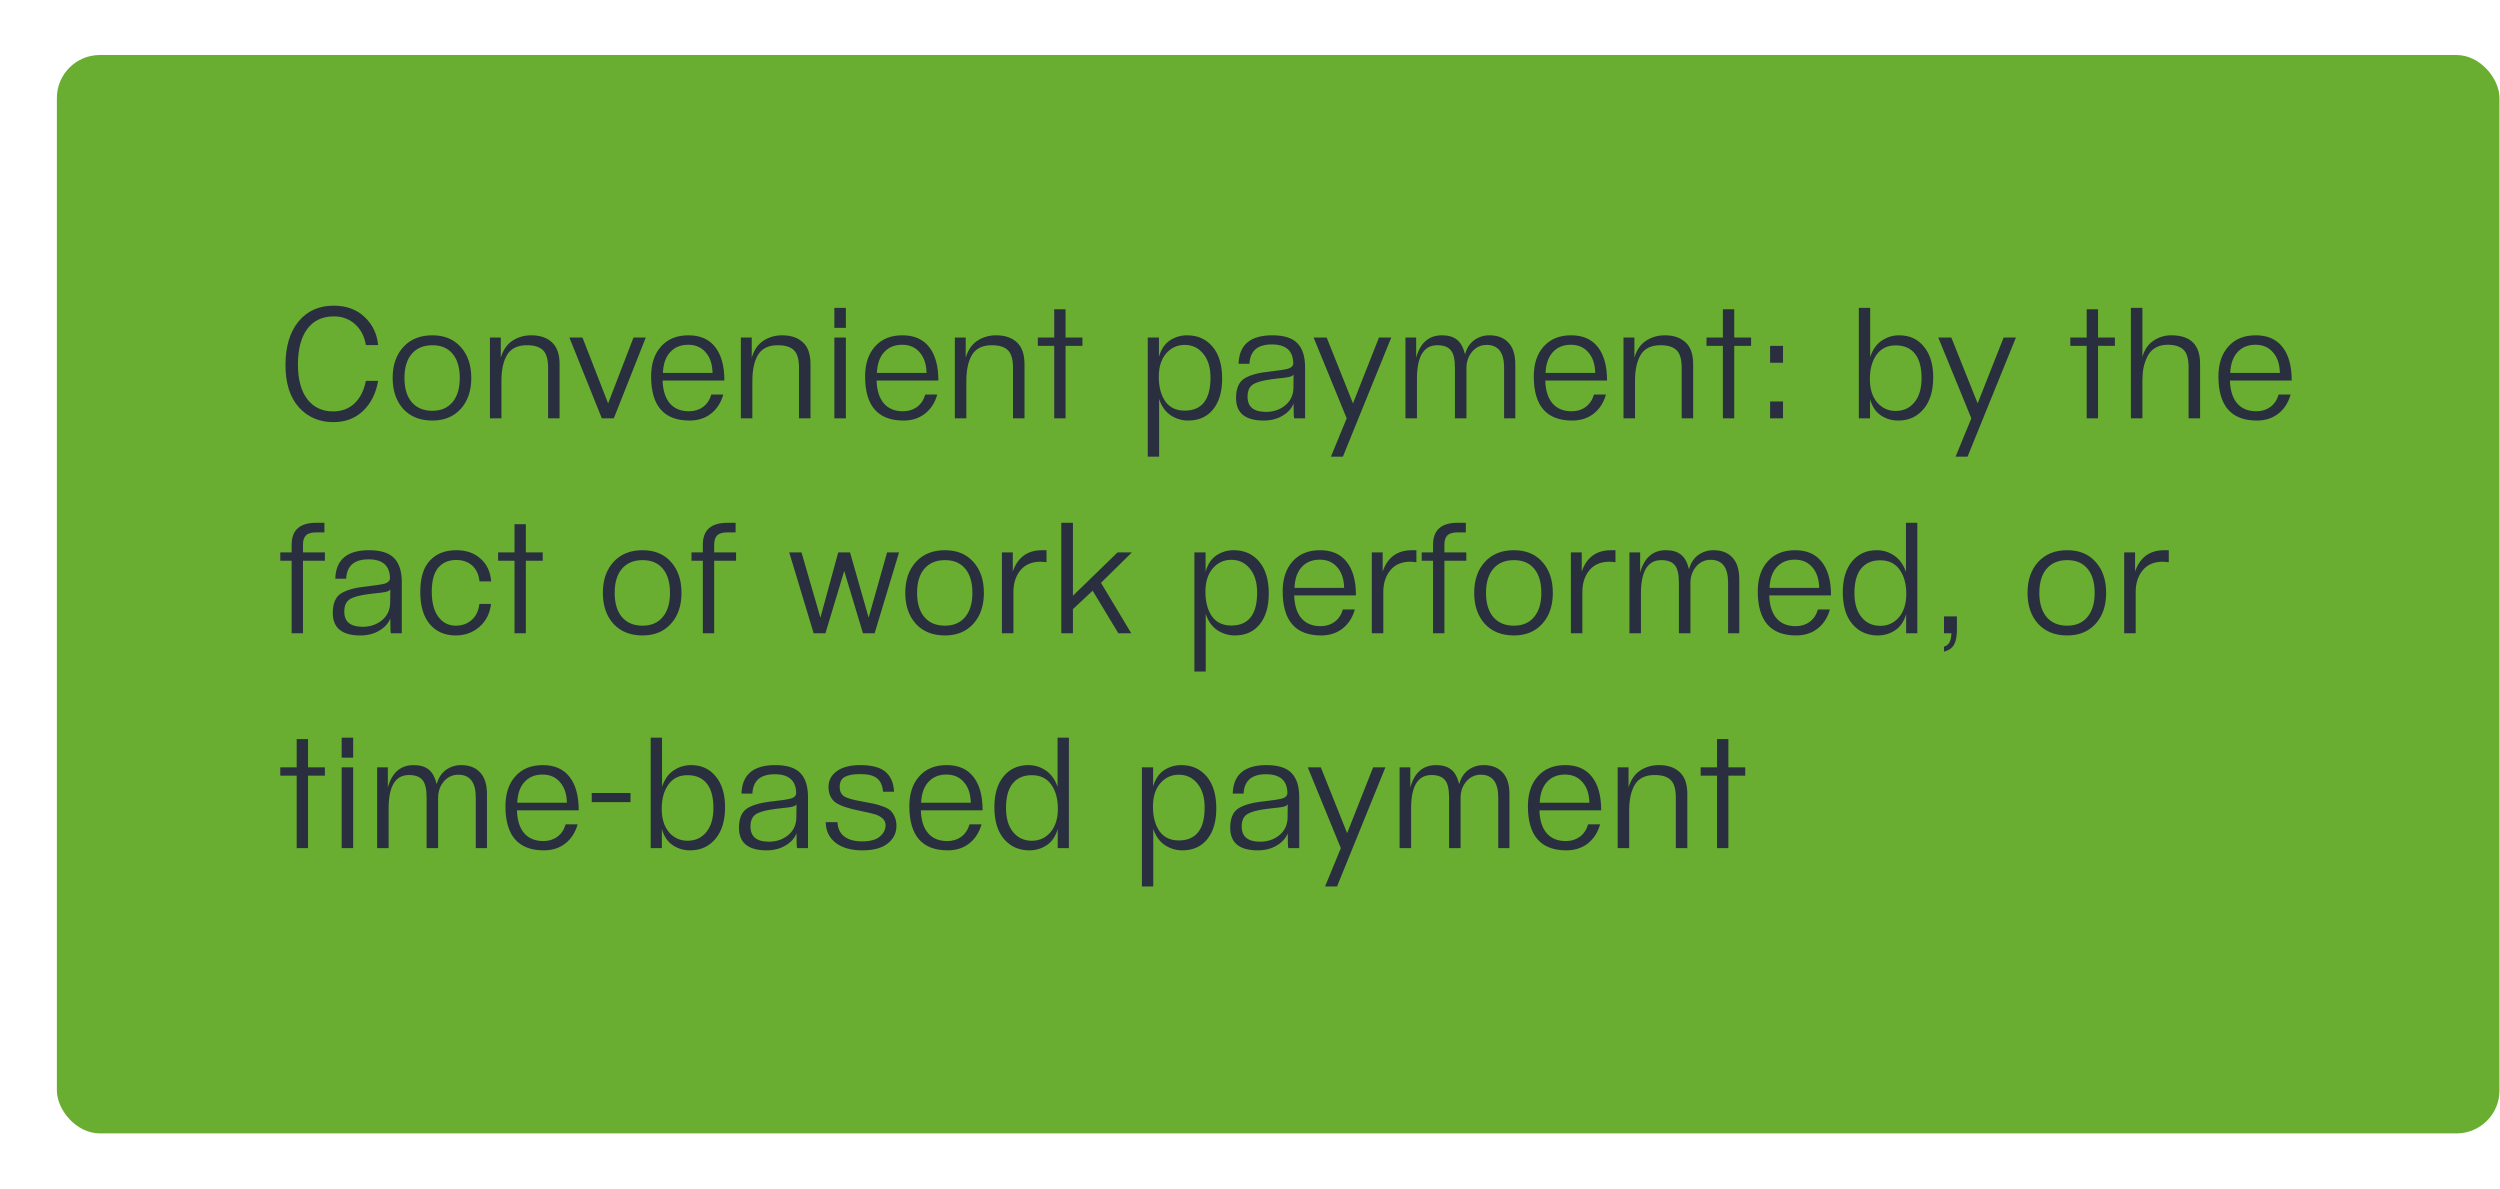 <?xml version="1.0" encoding="UTF-8"?> <svg xmlns="http://www.w3.org/2000/svg" width="349" height="166" viewBox="0 0 349 166" fill="none"> <rect x="7.94" y="7.68" width="340.989" height="150.544" rx="6" fill="#69AE31"></rect> <path d="M51.074 53.166H52.79C52.482 54.926 51.778 56.327 50.678 57.368C49.578 58.41 48.199 58.93 46.542 58.93C44.576 58.93 42.97 58.241 41.724 56.862C40.477 55.469 39.854 53.504 39.854 50.966C39.854 48.4 40.455 46.376 41.658 44.894C42.875 43.413 44.518 42.672 46.586 42.672C48.346 42.672 49.776 43.193 50.876 44.234C51.99 45.261 52.628 46.574 52.79 48.172H51.074C50.883 46.97 50.384 46.002 49.578 45.268C48.771 44.535 47.781 44.168 46.608 44.168C44.994 44.168 43.755 44.755 42.89 45.928C42.024 47.102 41.592 48.752 41.592 50.878C41.592 52.976 42.032 54.596 42.912 55.74C43.792 56.87 44.987 57.434 46.498 57.434C47.7 57.434 48.698 57.06 49.49 56.312C50.282 55.564 50.81 54.516 51.074 53.166ZM60.357 57.346C61.56 57.346 62.498 56.943 63.173 56.136C63.848 55.33 64.185 54.208 64.185 52.77C64.185 51.318 63.855 50.196 63.195 49.404C62.535 48.598 61.589 48.194 60.357 48.194C59.125 48.194 58.164 48.598 57.475 49.404C56.8 50.196 56.463 51.318 56.463 52.77C56.463 54.208 56.8 55.33 57.475 56.136C58.164 56.943 59.125 57.346 60.357 57.346ZM60.357 58.71C58.641 58.71 57.284 58.168 56.287 57.082C55.304 55.982 54.813 54.545 54.813 52.77C54.813 50.966 55.312 49.522 56.309 48.436C57.306 47.351 58.656 46.808 60.357 46.808C62.029 46.808 63.349 47.351 64.317 48.436C65.3 49.522 65.791 50.966 65.791 52.77C65.791 54.56 65.3 55.997 64.317 57.082C63.334 58.168 62.014 58.71 60.357 58.71ZM78.119 58.402H76.513V51.34C76.513 50.152 76.271 49.331 75.787 48.876C75.318 48.422 74.577 48.194 73.565 48.194C72.26 48.194 71.336 48.642 70.793 49.536C70.265 50.416 70.001 51.626 70.001 53.166V58.402H68.395V47.116H69.913V49.932C70.221 48.876 70.757 48.092 71.519 47.578C72.297 47.065 73.177 46.808 74.159 46.808C75.391 46.808 76.359 47.138 77.063 47.798C77.767 48.444 78.119 49.463 78.119 50.856V58.402ZM85.688 58.402H84.016L79.484 47.116H81.31L84.896 56.312L88.438 47.116H90.154L85.688 58.402ZM99.299 55.08H100.971C100.648 56.224 100.069 57.119 99.233 57.764C98.411 58.395 97.421 58.71 96.263 58.71C92.684 58.71 90.895 56.657 90.895 52.55C90.895 50.79 91.357 49.397 92.281 48.37C93.205 47.329 94.481 46.808 96.109 46.808C97.751 46.808 98.998 47.358 99.849 48.458C100.699 49.544 101.125 51.098 101.125 53.122H92.501C92.545 54.516 92.882 55.579 93.513 56.312C94.143 57.046 95.038 57.412 96.197 57.412C96.945 57.412 97.59 57.214 98.133 56.818C98.69 56.408 99.079 55.828 99.299 55.08ZM92.545 52.066H99.475C99.445 50.834 99.123 49.874 98.507 49.184C97.905 48.48 97.091 48.128 96.065 48.128C95.009 48.128 94.165 48.48 93.535 49.184C92.919 49.874 92.589 50.834 92.545 52.066ZM113.148 58.402H111.542V51.34C111.542 50.152 111.3 49.331 110.816 48.876C110.347 48.422 109.606 48.194 108.594 48.194C107.289 48.194 106.365 48.642 105.822 49.536C105.294 50.416 105.03 51.626 105.03 53.166V58.402H103.424V47.116H104.942V49.932C105.25 48.876 105.786 48.092 106.548 47.578C107.326 47.065 108.206 46.808 109.188 46.808C110.42 46.808 111.388 47.138 112.092 47.798C112.796 48.444 113.148 49.463 113.148 50.856V58.402ZM118.084 58.402H116.478V47.116H118.084V58.402ZM118.084 45.774H116.478V42.98H118.084V45.774ZM129.171 55.08H130.843C130.521 56.224 129.941 57.119 129.105 57.764C128.284 58.395 127.294 58.71 126.135 58.71C122.557 58.71 120.767 56.657 120.767 52.55C120.767 50.79 121.229 49.397 122.153 48.37C123.077 47.329 124.353 46.808 125.981 46.808C127.624 46.808 128.871 47.358 129.721 48.458C130.572 49.544 130.997 51.098 130.997 53.122H122.373C122.417 54.516 122.755 55.579 123.385 56.312C124.016 57.046 124.911 57.412 126.069 57.412C126.817 57.412 127.463 57.214 128.005 56.818C128.563 56.408 128.951 55.828 129.171 55.08ZM122.417 52.066H129.347C129.318 50.834 128.995 49.874 128.379 49.184C127.778 48.48 126.964 48.128 125.937 48.128C124.881 48.128 124.038 48.48 123.407 49.184C122.791 49.874 122.461 50.834 122.417 52.066ZM143.021 58.402H141.415V51.34C141.415 50.152 141.173 49.331 140.689 48.876C140.22 48.422 139.479 48.194 138.467 48.194C137.162 48.194 136.238 48.642 135.695 49.536C135.167 50.416 134.903 51.626 134.903 53.166V58.402H133.297V47.116H134.815V49.932C135.123 48.876 135.658 48.092 136.421 47.578C137.198 47.065 138.078 46.808 139.061 46.808C140.293 46.808 141.261 47.138 141.965 47.798C142.669 48.444 143.021 49.463 143.021 50.856V58.402ZM148.753 58.402H147.169V48.282H144.881V47.116H147.169V43.178H148.753V47.116H151.107V48.282H148.753V58.402ZM165.376 57.324C167.781 57.324 168.984 55.792 168.984 52.726C168.984 51.304 168.647 50.189 167.972 49.382C167.312 48.561 166.447 48.15 165.376 48.15C164.335 48.15 163.469 48.554 162.78 49.36C162.105 50.152 161.768 51.238 161.768 52.616C161.768 54.01 162.069 55.146 162.67 56.026C163.286 56.892 164.188 57.324 165.376 57.324ZM161.812 63.748H160.228V47.116H161.79V49.8C162.098 48.744 162.611 47.982 163.33 47.512C164.049 47.043 164.848 46.808 165.728 46.808C167.195 46.808 168.375 47.336 169.27 48.392C170.165 49.448 170.612 50.937 170.612 52.858C170.612 54.692 170.187 56.129 169.336 57.17C168.5 58.197 167.341 58.71 165.86 58.71C164.995 58.71 164.188 58.468 163.44 57.984C162.692 57.486 162.149 56.723 161.812 55.696V63.748ZM180.561 54.288L180.583 52.286C180.525 52.374 180.437 52.448 180.319 52.506C180.202 52.565 180.033 52.616 179.813 52.66C179.593 52.69 179.388 52.719 179.197 52.748C179.021 52.763 178.75 52.792 178.383 52.836C178.031 52.88 177.731 52.917 177.481 52.946C176.264 53.108 175.406 53.35 174.907 53.672C174.409 53.995 174.159 54.567 174.159 55.388C174.159 56.796 175.017 57.5 176.733 57.5C177.745 57.5 178.618 57.214 179.351 56.642C180.099 56.056 180.503 55.271 180.561 54.288ZM182.189 58.402H180.671C180.613 58.285 180.583 57.596 180.583 56.334C180.305 57.038 179.784 57.61 179.021 58.05C178.273 58.49 177.401 58.71 176.403 58.71C173.837 58.71 172.553 57.662 172.553 55.564C172.553 54.23 172.942 53.32 173.719 52.836C174.511 52.338 175.751 52.008 177.437 51.846C178.581 51.714 179.373 51.59 179.813 51.472C180.253 51.34 180.495 51.113 180.539 50.79C180.539 48.986 179.542 48.084 177.547 48.084C175.553 48.084 174.511 48.986 174.423 50.79H172.905C172.979 48.136 174.548 46.808 177.613 46.808C179.256 46.808 180.429 47.182 181.133 47.93C181.837 48.664 182.189 49.778 182.189 51.274V58.402ZM187.469 63.748H185.797L187.997 58.402L183.377 47.116H185.203L188.877 56.312L192.507 47.116H194.223L187.469 63.748ZM211.535 58.402H209.973V51.34C209.973 49.214 209.159 48.15 207.531 48.15C206.724 48.15 206.049 48.466 205.507 49.096C204.979 49.727 204.715 50.49 204.715 51.384V58.402H203.109V51.362C203.109 50.145 202.911 49.316 202.515 48.876C202.133 48.422 201.51 48.194 200.645 48.194C198.753 48.194 197.807 49.749 197.807 52.858V58.402H196.201V47.116H197.697V49.932C198.269 47.85 199.471 46.808 201.305 46.808C202.185 46.808 202.881 47.014 203.395 47.424C203.908 47.82 204.282 48.502 204.517 49.47C204.751 48.605 205.177 47.945 205.793 47.49C206.423 47.036 207.135 46.808 207.927 46.808C209.056 46.808 209.936 47.146 210.567 47.82C211.212 48.495 211.535 49.507 211.535 50.856V58.402ZM222.518 55.08H224.19C223.867 56.224 223.288 57.119 222.452 57.764C221.63 58.395 220.64 58.71 219.482 58.71C215.903 58.71 214.114 56.657 214.114 52.55C214.114 50.79 214.576 49.397 215.5 48.37C216.424 47.329 217.7 46.808 219.328 46.808C220.97 46.808 222.217 47.358 223.068 48.458C223.918 49.544 224.344 51.098 224.344 53.122H215.72C215.764 54.516 216.101 55.579 216.732 56.312C217.362 57.046 218.257 57.412 219.416 57.412C220.164 57.412 220.809 57.214 221.352 56.818C221.909 56.408 222.298 55.828 222.518 55.08ZM215.764 52.066H222.694C222.664 50.834 222.342 49.874 221.726 49.184C221.124 48.48 220.31 48.128 219.284 48.128C218.228 48.128 217.384 48.48 216.754 49.184C216.138 49.874 215.808 50.834 215.764 52.066ZM236.367 58.402H234.761V51.34C234.761 50.152 234.519 49.331 234.035 48.876C233.566 48.422 232.825 48.194 231.813 48.194C230.508 48.194 229.584 48.642 229.041 49.536C228.513 50.416 228.249 51.626 228.249 53.166V58.402H226.643V47.116H228.161V49.932C228.469 48.876 229.005 48.092 229.767 47.578C230.545 47.065 231.425 46.808 232.407 46.808C233.639 46.808 234.607 47.138 235.311 47.798C236.015 48.444 236.367 49.463 236.367 50.856V58.402ZM242.099 58.402H240.515V48.282H238.227V47.116H240.515V43.178H242.099V47.116H244.453V48.282H242.099V58.402ZM248.909 58.402H247.105V56.048H248.909V58.402ZM248.909 50.636H247.105V48.282H248.909V50.636ZM264.641 57.368C265.726 57.368 266.599 56.965 267.259 56.158C267.919 55.352 268.249 54.23 268.249 52.792C268.249 51.282 267.941 50.145 267.325 49.382C266.709 48.605 265.814 48.216 264.641 48.216C263.467 48.216 262.573 48.656 261.957 49.536C261.341 50.402 261.033 51.524 261.033 52.902C261.033 54.281 261.37 55.374 262.045 56.18C262.734 56.972 263.599 57.368 264.641 57.368ZM261.055 58.402H259.493V42.98H261.077V49.844C261.414 48.818 261.949 48.055 262.683 47.556C263.431 47.058 264.245 46.808 265.125 46.808C266.577 46.808 267.728 47.336 268.579 48.392C269.444 49.434 269.877 50.864 269.877 52.682C269.877 54.589 269.422 56.07 268.513 57.126C267.618 58.182 266.445 58.71 264.993 58.71C264.113 58.71 263.313 58.476 262.595 58.006C261.876 57.537 261.363 56.782 261.055 55.74V58.402ZM274.671 63.748H272.999L275.199 58.402L270.579 47.116H272.405L276.079 56.312L279.709 47.116H281.425L274.671 63.748ZM292.885 58.402H291.301V48.282H289.013V47.116H291.301V43.178H292.885V47.116H295.239V48.282H292.885V58.402ZM307.132 58.402H305.526V51.274C305.526 50.086 305.284 49.265 304.8 48.81C304.331 48.356 303.597 48.128 302.6 48.128C301.925 48.128 301.346 48.275 300.862 48.568C300.393 48.847 300.033 49.243 299.784 49.756C299.535 50.255 299.351 50.783 299.234 51.34C299.131 51.898 299.08 52.506 299.08 53.166V58.402H297.474V42.98H299.08V49.844C299.344 48.847 299.85 48.092 300.598 47.578C301.346 47.065 302.182 46.808 303.106 46.808C305.79 46.808 307.132 48.128 307.132 50.768V58.402ZM318.097 55.08H319.769C319.447 56.224 318.867 57.119 318.031 57.764C317.21 58.395 316.22 58.71 315.061 58.71C311.483 58.71 309.693 56.657 309.693 52.55C309.693 50.79 310.155 49.397 311.079 48.37C312.003 47.329 313.279 46.808 314.907 46.808C316.55 46.808 317.797 47.358 318.647 48.458C319.498 49.544 319.923 51.098 319.923 53.122H311.299C311.343 54.516 311.681 55.579 312.311 56.312C312.942 57.046 313.837 57.412 314.995 57.412C315.743 57.412 316.389 57.214 316.931 56.818C317.489 56.408 317.877 55.828 318.097 55.08ZM311.343 52.066H318.273C318.244 50.834 317.921 49.874 317.305 49.184C316.704 48.48 315.89 48.128 314.863 48.128C313.807 48.128 312.964 48.48 312.333 49.184C311.717 49.874 311.387 50.834 311.343 52.066ZM42.296 88.402H40.712V78.282H39.128V77.116H40.712V76.038C40.712 74 41.856 72.98 44.144 72.98H45.288V74.322H44.144C43.469 74.322 42.992 74.462 42.714 74.74C42.435 75.019 42.296 75.452 42.296 76.038V77.116H45.354V78.282H42.296V88.402ZM54.464 84.288L54.486 82.286C54.427 82.374 54.339 82.448 54.222 82.506C54.104 82.565 53.936 82.616 53.716 82.66C53.496 82.69 53.29 82.719 53.1 82.748C52.924 82.763 52.652 82.792 52.286 82.836C51.934 82.88 51.633 82.917 51.384 82.946C50.166 83.108 49.308 83.35 48.81 83.672C48.311 83.995 48.062 84.567 48.062 85.388C48.062 86.796 48.92 87.5 50.636 87.5C51.648 87.5 52.52 87.214 53.254 86.642C54.002 86.056 54.405 85.271 54.464 84.288ZM56.092 88.402H54.574C54.515 88.285 54.486 87.596 54.486 86.334C54.207 87.038 53.686 87.61 52.924 88.05C52.176 88.49 51.303 88.71 50.306 88.71C47.739 88.71 46.456 87.662 46.456 85.564C46.456 84.23 46.844 83.32 47.622 82.836C48.414 82.338 49.653 82.008 51.34 81.846C52.484 81.714 53.276 81.59 53.716 81.472C54.156 81.34 54.398 81.113 54.442 80.79C54.442 78.986 53.444 78.084 51.45 78.084C49.455 78.084 48.414 78.986 48.326 80.79H46.808C46.881 78.136 48.45 76.808 51.516 76.808C53.158 76.808 54.332 77.182 55.036 77.93C55.74 78.664 56.092 79.778 56.092 81.274V88.402ZM66.919 84.31H68.547C68.4 85.616 67.865 86.679 66.941 87.5C66.017 88.307 64.91 88.71 63.619 88.71C62.108 88.71 60.906 88.19 60.011 87.148C59.116 86.107 58.669 84.596 58.669 82.616C58.669 80.666 59.116 79.214 60.011 78.26C60.906 77.292 62.138 76.808 63.707 76.808C65.1 76.808 66.23 77.204 67.095 77.996C67.975 78.774 68.466 79.83 68.569 81.164H66.941C66.838 80.211 66.501 79.478 65.929 78.964C65.357 78.436 64.609 78.172 63.685 78.172C62.629 78.172 61.793 78.532 61.177 79.25C60.576 79.969 60.275 81.084 60.275 82.594C60.275 84.12 60.583 85.293 61.199 86.114C61.815 86.936 62.622 87.346 63.619 87.346C64.499 87.346 65.24 87.082 65.841 86.554C66.457 86.012 66.816 85.264 66.919 84.31ZM73.409 88.402H71.826V78.282H69.537V77.116H71.826V73.178H73.409V77.116H75.763V78.282H73.409V88.402ZM89.703 87.346C90.906 87.346 91.844 86.943 92.519 86.136C93.194 85.33 93.531 84.208 93.531 82.77C93.531 81.318 93.201 80.196 92.541 79.404C91.881 78.598 90.935 78.194 89.703 78.194C88.471 78.194 87.51 78.598 86.821 79.404C86.146 80.196 85.809 81.318 85.809 82.77C85.809 84.208 86.146 85.33 86.821 86.136C87.51 86.943 88.471 87.346 89.703 87.346ZM89.703 88.71C87.987 88.71 86.63 88.168 85.633 87.082C84.65 85.982 84.159 84.545 84.159 82.77C84.159 80.966 84.658 79.522 85.655 78.436C86.652 77.351 88.002 76.808 89.703 76.808C91.375 76.808 92.695 77.351 93.663 78.436C94.646 79.522 95.137 80.966 95.137 82.77C95.137 84.56 94.646 85.997 93.663 87.082C92.68 88.168 91.36 88.71 89.703 88.71ZM99.699 88.402H98.115V78.282H96.531V77.116H98.115V76.038C98.115 74 99.259 72.98 101.547 72.98H102.691V74.322H101.547C100.873 74.322 100.396 74.462 100.117 74.74C99.839 75.019 99.699 75.452 99.699 76.038V77.116H102.757V78.282H99.699V88.402ZM122.098 88.402H120.47L117.852 79.712L115.234 88.402H113.584L110.174 77.116H111.89L114.53 86.224L117.016 77.116H118.666L121.262 86.224L123.836 77.116H125.508L122.098 88.402ZM131.918 87.346C133.121 87.346 134.059 86.943 134.734 86.136C135.409 85.33 135.746 84.208 135.746 82.77C135.746 81.318 135.416 80.196 134.756 79.404C134.096 78.598 133.15 78.194 131.918 78.194C130.686 78.194 129.725 78.598 129.036 79.404C128.361 80.196 128.024 81.318 128.024 82.77C128.024 84.208 128.361 85.33 129.036 86.136C129.725 86.943 130.686 87.346 131.918 87.346ZM131.918 88.71C130.202 88.71 128.845 88.168 127.848 87.082C126.865 85.982 126.374 84.545 126.374 82.77C126.374 80.966 126.873 79.522 127.87 78.436C128.867 77.351 130.217 76.808 131.918 76.808C133.59 76.808 134.91 77.351 135.878 78.436C136.861 79.522 137.352 80.966 137.352 82.77C137.352 84.56 136.861 85.997 135.878 87.082C134.895 88.168 133.575 88.71 131.918 88.71ZM141.474 88.402H139.868V77.116H141.386V79.778C142.076 77.798 143.44 76.808 145.478 76.808H146.094V78.48C145.61 78.436 145.332 78.414 145.258 78.414C144.041 78.414 143.102 78.818 142.442 79.624C141.797 80.416 141.474 81.421 141.474 82.638V88.402ZM157.923 88.402H156.119L152.533 82.462L149.783 85.036V88.402H148.155V72.98H149.783V83.166L156.009 77.116H158.011L153.699 81.362L157.923 88.402ZM171.885 87.324C174.29 87.324 175.493 85.792 175.493 82.726C175.493 81.304 175.156 80.189 174.481 79.382C173.821 78.561 172.956 78.15 171.885 78.15C170.844 78.15 169.978 78.554 169.289 79.36C168.614 80.152 168.277 81.238 168.277 82.616C168.277 84.01 168.578 85.146 169.179 86.026C169.795 86.892 170.697 87.324 171.885 87.324ZM168.321 93.748H166.737V77.116H168.299V79.8C168.607 78.744 169.12 77.982 169.839 77.512C170.558 77.043 171.357 76.808 172.237 76.808C173.704 76.808 174.884 77.336 175.779 78.392C176.674 79.448 177.121 80.937 177.121 82.858C177.121 84.692 176.696 86.129 175.845 87.17C175.009 88.197 173.85 88.71 172.369 88.71C171.504 88.71 170.697 88.468 169.949 87.984C169.201 87.486 168.658 86.723 168.321 85.696V93.748ZM187.466 85.08H189.138C188.816 86.224 188.236 87.119 187.4 87.764C186.579 88.395 185.589 88.71 184.43 88.71C180.852 88.71 179.062 86.657 179.062 82.55C179.062 80.79 179.524 79.397 180.448 78.37C181.372 77.329 182.648 76.808 184.276 76.808C185.919 76.808 187.166 77.358 188.016 78.458C188.867 79.544 189.292 81.098 189.292 83.122H180.668C180.712 84.516 181.05 85.579 181.68 86.312C182.311 87.046 183.206 87.412 184.364 87.412C185.112 87.412 185.758 87.214 186.3 86.818C186.858 86.408 187.246 85.828 187.466 85.08ZM180.712 82.066H187.642C187.613 80.834 187.29 79.874 186.674 79.184C186.073 78.48 185.259 78.128 184.232 78.128C183.176 78.128 182.333 78.48 181.702 79.184C181.086 79.874 180.756 80.834 180.712 82.066ZM193.11 88.402H191.504V77.116H193.022V79.778C193.711 77.798 195.075 76.808 197.114 76.808H197.73V78.48C197.246 78.436 196.967 78.414 196.894 78.414C195.677 78.414 194.738 78.818 194.078 79.624C193.433 80.416 193.11 81.421 193.11 82.638V88.402ZM201.638 88.402H200.054V78.282H198.47V77.116H200.054V76.038C200.054 74 201.198 72.98 203.486 72.98H204.63V74.322H203.486C202.812 74.322 202.335 74.462 202.056 74.74C201.778 75.019 201.638 75.452 201.638 76.038V77.116H204.696V78.282H201.638V88.402ZM211.342 87.346C212.545 87.346 213.484 86.943 214.158 86.136C214.833 85.33 215.17 84.208 215.17 82.77C215.17 81.318 214.84 80.196 214.18 79.404C213.52 78.598 212.574 78.194 211.342 78.194C210.11 78.194 209.15 78.598 208.46 79.404C207.786 80.196 207.448 81.318 207.448 82.77C207.448 84.208 207.786 85.33 208.46 86.136C209.15 86.943 210.11 87.346 211.342 87.346ZM211.342 88.71C209.626 88.71 208.27 88.168 207.272 87.082C206.29 85.982 205.798 84.545 205.798 82.77C205.798 80.966 206.297 79.522 207.294 78.436C208.292 77.351 209.641 76.808 211.342 76.808C213.014 76.808 214.334 77.351 215.302 78.436C216.285 79.522 216.776 80.966 216.776 82.77C216.776 84.56 216.285 85.997 215.302 87.082C214.32 88.168 213 88.71 211.342 88.71ZM220.899 88.402H219.293V77.116H220.811V79.778C221.5 77.798 222.864 76.808 224.903 76.808H225.519V78.48C225.035 78.436 224.756 78.414 224.683 78.414C223.465 78.414 222.527 78.818 221.867 79.624C221.221 80.416 220.899 81.421 220.899 82.638V88.402ZM242.803 88.402H241.241V81.34C241.241 79.214 240.427 78.15 238.799 78.15C237.993 78.15 237.318 78.466 236.775 79.096C236.247 79.727 235.983 80.49 235.983 81.384V88.402H234.377V81.362C234.377 80.145 234.179 79.316 233.783 78.876C233.402 78.422 232.779 78.194 231.913 78.194C230.021 78.194 229.075 79.749 229.075 82.858V88.402H227.469V77.116H228.965V79.932C229.537 77.85 230.74 76.808 232.573 76.808C233.453 76.808 234.15 77.014 234.663 77.424C235.177 77.82 235.551 78.502 235.785 79.47C236.02 78.605 236.445 77.945 237.061 77.49C237.692 77.036 238.403 76.808 239.195 76.808C240.325 76.808 241.205 77.146 241.835 77.82C242.481 78.495 242.803 79.507 242.803 80.856V88.402ZM253.786 85.08H255.458C255.135 86.224 254.556 87.119 253.72 87.764C252.899 88.395 251.909 88.71 250.75 88.71C247.171 88.71 245.382 86.657 245.382 82.55C245.382 80.79 245.844 79.397 246.768 78.37C247.692 77.329 248.968 76.808 250.596 76.808C252.239 76.808 253.485 77.358 254.336 78.458C255.187 79.544 255.612 81.098 255.612 83.122H246.988C247.032 84.516 247.369 85.579 248 86.312C248.631 87.046 249.525 87.412 250.684 87.412C251.432 87.412 252.077 87.214 252.62 86.818C253.177 86.408 253.566 85.828 253.786 85.08ZM247.032 82.066H253.962C253.933 80.834 253.61 79.874 252.994 79.184C252.393 78.48 251.579 78.128 250.552 78.128C249.496 78.128 248.653 78.48 248.022 79.184C247.406 79.874 247.076 80.834 247.032 82.066ZM262.488 87.368C263.544 87.368 264.409 86.972 265.084 86.18C265.773 85.374 266.118 84.281 266.118 82.902C266.118 81.524 265.81 80.402 265.194 79.536C264.578 78.656 263.676 78.216 262.488 78.216C261.329 78.216 260.434 78.605 259.804 79.382C259.188 80.145 258.88 81.282 258.88 82.792C258.88 84.23 259.21 85.352 259.87 86.158C260.53 86.965 261.402 87.368 262.488 87.368ZM267.658 88.402H266.096V85.74C265.788 86.782 265.267 87.537 264.534 88.006C263.815 88.476 263.016 88.71 262.136 88.71C260.684 88.71 259.503 88.182 258.594 87.126C257.699 86.07 257.252 84.589 257.252 82.682C257.252 80.864 257.677 79.434 258.528 78.392C259.393 77.336 260.552 76.808 262.004 76.808C262.884 76.808 263.69 77.058 264.424 77.556C265.172 78.055 265.722 78.818 266.074 79.844V72.98H267.658V88.402ZM271.381 90.976V90.272C272.056 90.096 272.4 89.473 272.415 88.402H271.381V86.048H273.185V87.918C273.185 88.828 273.053 89.517 272.789 89.986C272.525 90.47 272.056 90.8 271.381 90.976ZM288.586 87.346C289.789 87.346 290.728 86.943 291.402 86.136C292.077 85.33 292.414 84.208 292.414 82.77C292.414 81.318 292.084 80.196 291.424 79.404C290.764 78.598 289.818 78.194 288.586 78.194C287.354 78.194 286.394 78.598 285.704 79.404C285.03 80.196 284.692 81.318 284.692 82.77C284.692 84.208 285.03 85.33 285.704 86.136C286.394 86.943 287.354 87.346 288.586 87.346ZM288.586 88.71C286.87 88.71 285.514 88.168 284.516 87.082C283.534 85.982 283.042 84.545 283.042 82.77C283.042 80.966 283.541 79.522 284.538 78.436C285.536 77.351 286.885 76.808 288.586 76.808C290.258 76.808 291.578 77.351 292.546 78.436C293.529 79.522 294.02 80.966 294.02 82.77C294.02 84.56 293.529 85.997 292.546 87.082C291.564 88.168 290.244 88.71 288.586 88.71ZM298.143 88.402H296.537V77.116H298.055V79.778C298.744 77.798 300.108 76.808 302.147 76.808H302.763V78.48C302.279 78.436 302 78.414 301.927 78.414C300.709 78.414 299.771 78.818 299.111 79.624C298.465 80.416 298.143 81.421 298.143 82.638V88.402ZM43 118.402H41.416V108.282H39.128V107.116H41.416V103.178H43V107.116H45.354V108.282H43V118.402ZM49.304 118.402H47.698V107.116H49.304V118.402ZM49.304 105.774H47.698V102.98H49.304V105.774ZM67.981 118.402H66.419V111.34C66.419 109.214 65.605 108.15 63.977 108.15C63.171 108.15 62.496 108.466 61.953 109.096C61.425 109.727 61.161 110.49 61.161 111.384V118.402H59.555V111.362C59.555 110.145 59.357 109.316 58.961 108.876C58.58 108.422 57.957 108.194 57.091 108.194C55.199 108.194 54.253 109.749 54.253 112.858V118.402H52.647V107.116H54.143V109.932C54.715 107.85 55.918 106.808 57.751 106.808C58.631 106.808 59.328 107.014 59.841 107.424C60.355 107.82 60.729 108.502 60.963 109.47C61.198 108.605 61.623 107.945 62.239 107.49C62.87 107.036 63.581 106.808 64.373 106.808C65.503 106.808 66.383 107.146 67.013 107.82C67.659 108.495 67.981 109.507 67.981 110.856V118.402ZM78.964 115.08H80.636C80.314 116.224 79.734 117.119 78.898 117.764C78.077 118.395 77.087 118.71 75.928 118.71C72.35 118.71 70.56 116.657 70.56 112.55C70.56 110.79 71.022 109.397 71.946 108.37C72.87 107.329 74.146 106.808 75.774 106.808C77.417 106.808 78.663 107.358 79.514 108.458C80.365 109.544 80.79 111.098 80.79 113.122H72.166C72.21 114.516 72.547 115.579 73.178 116.312C73.809 117.046 74.704 117.412 75.862 117.412C76.61 117.412 77.255 117.214 77.798 116.818C78.356 116.408 78.744 115.828 78.964 115.08ZM72.21 112.066H79.14C79.111 110.834 78.788 109.874 78.172 109.184C77.571 108.48 76.757 108.128 75.73 108.128C74.674 108.128 73.831 108.48 73.2 109.184C72.584 109.874 72.254 110.834 72.21 112.066ZM88.018 111.978H82.606V110.702H88.018V111.978ZM95.984 117.368C97.069 117.368 97.942 116.965 98.602 116.158C99.262 115.352 99.592 114.23 99.592 112.792C99.592 111.282 99.284 110.145 98.668 109.382C98.052 108.605 97.157 108.216 95.984 108.216C94.811 108.216 93.916 108.656 93.3 109.536C92.684 110.402 92.376 111.524 92.376 112.902C92.376 114.281 92.713 115.374 93.388 116.18C94.077 116.972 94.943 117.368 95.984 117.368ZM92.398 118.402H90.836V102.98H92.42V109.844C92.757 108.818 93.293 108.055 94.026 107.556C94.774 107.058 95.588 106.808 96.468 106.808C97.92 106.808 99.071 107.336 99.922 108.392C100.787 109.434 101.22 110.864 101.22 112.682C101.22 114.589 100.765 116.07 99.856 117.126C98.961 118.182 97.788 118.71 96.336 118.71C95.456 118.71 94.657 118.476 93.938 118.006C93.219 117.537 92.706 116.782 92.398 115.74V118.402ZM111.169 114.288L111.191 112.286C111.133 112.374 111.045 112.448 110.927 112.506C110.81 112.565 110.641 112.616 110.421 112.66C110.201 112.69 109.996 112.719 109.805 112.748C109.629 112.763 109.358 112.792 108.991 112.836C108.639 112.88 108.339 112.917 108.089 112.946C106.872 113.108 106.014 113.35 105.515 113.672C105.017 113.995 104.767 114.567 104.767 115.388C104.767 116.796 105.625 117.5 107.341 117.5C108.353 117.5 109.226 117.214 109.959 116.642C110.707 116.056 111.111 115.271 111.169 114.288ZM112.797 118.402H111.279C111.221 118.285 111.191 117.596 111.191 116.334C110.913 117.038 110.392 117.61 109.629 118.05C108.881 118.49 108.009 118.71 107.011 118.71C104.445 118.71 103.161 117.662 103.161 115.564C103.161 114.23 103.55 113.32 104.327 112.836C105.119 112.338 106.359 112.008 108.045 111.846C109.189 111.714 109.981 111.59 110.421 111.472C110.861 111.34 111.103 111.113 111.147 110.79C111.147 108.986 110.15 108.084 108.155 108.084C106.161 108.084 105.119 108.986 105.031 110.79H103.513C103.587 108.136 105.156 106.808 108.221 106.808C109.864 106.808 111.037 107.182 111.741 107.93C112.445 108.664 112.797 109.778 112.797 111.274V118.402ZM124.813 110.526H123.273C123.2 109.661 122.921 109.038 122.437 108.656C121.953 108.26 121.168 108.062 120.083 108.062C119.115 108.062 118.396 108.194 117.927 108.458C117.458 108.722 117.223 109.184 117.223 109.844C117.223 110.475 117.436 110.922 117.861 111.186C118.286 111.436 119.086 111.663 120.259 111.868C121.007 112 121.579 112.11 121.975 112.198C122.386 112.286 122.826 112.418 123.295 112.594C123.779 112.77 124.131 112.968 124.351 113.188C124.571 113.408 124.754 113.694 124.901 114.046C125.062 114.398 125.143 114.816 125.143 115.3C125.143 116.298 124.732 117.119 123.911 117.764C123.104 118.395 121.931 118.71 120.391 118.71C118.807 118.71 117.56 118.358 116.651 117.654C115.756 116.95 115.294 115.99 115.265 114.772H116.915C116.944 115.638 117.26 116.305 117.861 116.774C118.462 117.229 119.298 117.456 120.369 117.456C121.498 117.456 122.32 117.229 122.833 116.774C123.361 116.32 123.625 115.792 123.625 115.19C123.625 114.501 123.126 113.995 122.129 113.672C121.806 113.57 121.146 113.416 120.149 113.21C118.418 112.873 117.238 112.47 116.607 112C115.976 111.516 115.661 110.798 115.661 109.844C115.661 108.95 116.042 108.224 116.805 107.666C117.582 107.094 118.675 106.808 120.083 106.808C121.711 106.808 122.892 107.124 123.625 107.754C124.358 108.385 124.754 109.309 124.813 110.526ZM135.348 115.08H137.02C136.697 116.224 136.118 117.119 135.282 117.764C134.46 118.395 133.47 118.71 132.312 118.71C128.733 118.71 126.944 116.657 126.944 112.55C126.944 110.79 127.406 109.397 128.33 108.37C129.254 107.329 130.53 106.808 132.158 106.808C133.8 106.808 135.047 107.358 135.898 108.458C136.748 109.544 137.174 111.098 137.174 113.122H128.55C128.594 114.516 128.931 115.579 129.562 116.312C130.192 117.046 131.087 117.412 132.246 117.412C132.994 117.412 133.639 117.214 134.182 116.818C134.739 116.408 135.128 115.828 135.348 115.08ZM128.594 112.066H135.524C135.494 110.834 135.172 109.874 134.556 109.184C133.954 108.48 133.14 108.128 132.114 108.128C131.058 108.128 130.214 108.48 129.584 109.184C128.968 109.874 128.638 110.834 128.594 112.066ZM144.049 117.368C145.105 117.368 145.971 116.972 146.645 116.18C147.335 115.374 147.679 114.281 147.679 112.902C147.679 111.524 147.371 110.402 146.755 109.536C146.139 108.656 145.237 108.216 144.049 108.216C142.891 108.216 141.996 108.605 141.365 109.382C140.749 110.145 140.441 111.282 140.441 112.792C140.441 114.23 140.771 115.352 141.431 116.158C142.091 116.965 142.964 117.368 144.049 117.368ZM149.219 118.402H147.657V115.74C147.349 116.782 146.829 117.537 146.095 118.006C145.377 118.476 144.577 118.71 143.697 118.71C142.245 118.71 141.065 118.182 140.155 117.126C139.261 116.07 138.813 114.589 138.813 112.682C138.813 110.864 139.239 109.434 140.089 108.392C140.955 107.336 142.113 106.808 143.565 106.808C144.445 106.808 145.252 107.058 145.985 107.556C146.733 108.055 147.283 108.818 147.635 109.844V102.98H149.219V118.402ZM164.56 117.324C166.965 117.324 168.168 115.792 168.168 112.726C168.168 111.304 167.83 110.189 167.156 109.382C166.496 108.561 165.63 108.15 164.56 108.15C163.518 108.15 162.653 108.554 161.964 109.36C161.289 110.152 160.952 111.238 160.952 112.616C160.952 114.01 161.252 115.146 161.854 116.026C162.47 116.892 163.372 117.324 164.56 117.324ZM160.996 123.748H159.412V107.116H160.974V109.8C161.282 108.744 161.795 107.982 162.514 107.512C163.232 107.043 164.032 106.808 164.912 106.808C166.378 106.808 167.559 107.336 168.454 108.392C169.348 109.448 169.796 110.937 169.796 112.858C169.796 114.692 169.37 116.129 168.52 117.17C167.684 118.197 166.525 118.71 165.044 118.71C164.178 118.71 163.372 118.468 162.624 117.984C161.876 117.486 161.333 116.723 160.996 115.696V123.748ZM179.745 114.288L179.767 112.286C179.708 112.374 179.62 112.448 179.503 112.506C179.386 112.565 179.217 112.616 178.997 112.66C178.777 112.69 178.572 112.719 178.381 112.748C178.205 112.763 177.934 112.792 177.567 112.836C177.215 112.88 176.914 112.917 176.665 112.946C175.448 113.108 174.59 113.35 174.091 113.672C173.592 113.995 173.343 114.567 173.343 115.388C173.343 116.796 174.201 117.5 175.917 117.5C176.929 117.5 177.802 117.214 178.535 116.642C179.283 116.056 179.686 115.271 179.745 114.288ZM181.373 118.402H179.855C179.796 118.285 179.767 117.596 179.767 116.334C179.488 117.038 178.968 117.61 178.205 118.05C177.457 118.49 176.584 118.71 175.587 118.71C173.02 118.71 171.737 117.662 171.737 115.564C171.737 114.23 172.126 113.32 172.903 112.836C173.695 112.338 174.934 112.008 176.621 111.846C177.765 111.714 178.557 111.59 178.997 111.472C179.437 111.34 179.679 111.113 179.723 110.79C179.723 108.986 178.726 108.084 176.731 108.084C174.736 108.084 173.695 108.986 173.607 110.79H172.089C172.162 108.136 173.732 106.808 176.797 106.808C178.44 106.808 179.613 107.182 180.317 107.93C181.021 108.664 181.373 109.778 181.373 111.274V118.402ZM186.652 123.748H184.98L187.18 118.402L182.56 107.116H184.386L188.06 116.312L191.69 107.116H193.406L186.652 123.748ZM210.718 118.402H209.156V111.34C209.156 109.214 208.342 108.15 206.714 108.15C205.908 108.15 205.233 108.466 204.69 109.096C204.162 109.727 203.898 110.49 203.898 111.384V118.402H202.292V111.362C202.292 110.145 202.094 109.316 201.698 108.876C201.317 108.422 200.694 108.194 199.828 108.194C197.936 108.194 196.99 109.749 196.99 112.858V118.402H195.384V107.116H196.88V109.932C197.452 107.85 198.655 106.808 200.488 106.808C201.368 106.808 202.065 107.014 202.578 107.424C203.092 107.82 203.466 108.502 203.7 109.47C203.935 108.605 204.36 107.945 204.976 107.49C205.607 107.036 206.318 106.808 207.11 106.808C208.24 106.808 209.12 107.146 209.75 107.82C210.396 108.495 210.718 109.507 210.718 110.856V118.402ZM221.701 115.08H223.373C223.051 116.224 222.471 117.119 221.635 117.764C220.814 118.395 219.824 118.71 218.665 118.71C215.087 118.71 213.297 116.657 213.297 112.55C213.297 110.79 213.759 109.397 214.683 108.37C215.607 107.329 216.883 106.808 218.511 106.808C220.154 106.808 221.401 107.358 222.251 108.458C223.102 109.544 223.527 111.098 223.527 113.122H214.903C214.947 114.516 215.285 115.579 215.915 116.312C216.546 117.046 217.441 117.412 218.599 117.412C219.347 117.412 219.993 117.214 220.535 116.818C221.093 116.408 221.481 115.828 221.701 115.08ZM214.947 112.066H221.877C221.848 110.834 221.525 109.874 220.909 109.184C220.308 108.48 219.494 108.128 218.467 108.128C217.411 108.128 216.568 108.48 215.937 109.184C215.321 109.874 214.991 110.834 214.947 112.066ZM235.551 118.402H233.945V111.34C233.945 110.152 233.703 109.331 233.219 108.876C232.75 108.422 232.009 108.194 230.997 108.194C229.692 108.194 228.768 108.642 228.225 109.536C227.697 110.416 227.433 111.626 227.433 113.166V118.402H225.827V107.116H227.345V109.932C227.653 108.876 228.188 108.092 228.951 107.578C229.728 107.065 230.608 106.808 231.591 106.808C232.823 106.808 233.791 107.138 234.495 107.798C235.199 108.444 235.551 109.463 235.551 110.856V118.402ZM241.282 118.402H239.698V108.282H237.41V107.116H239.698V103.178H241.282V107.116H243.636V108.282H241.282V118.402Z" fill="#2A2F3F"></path> </svg> 